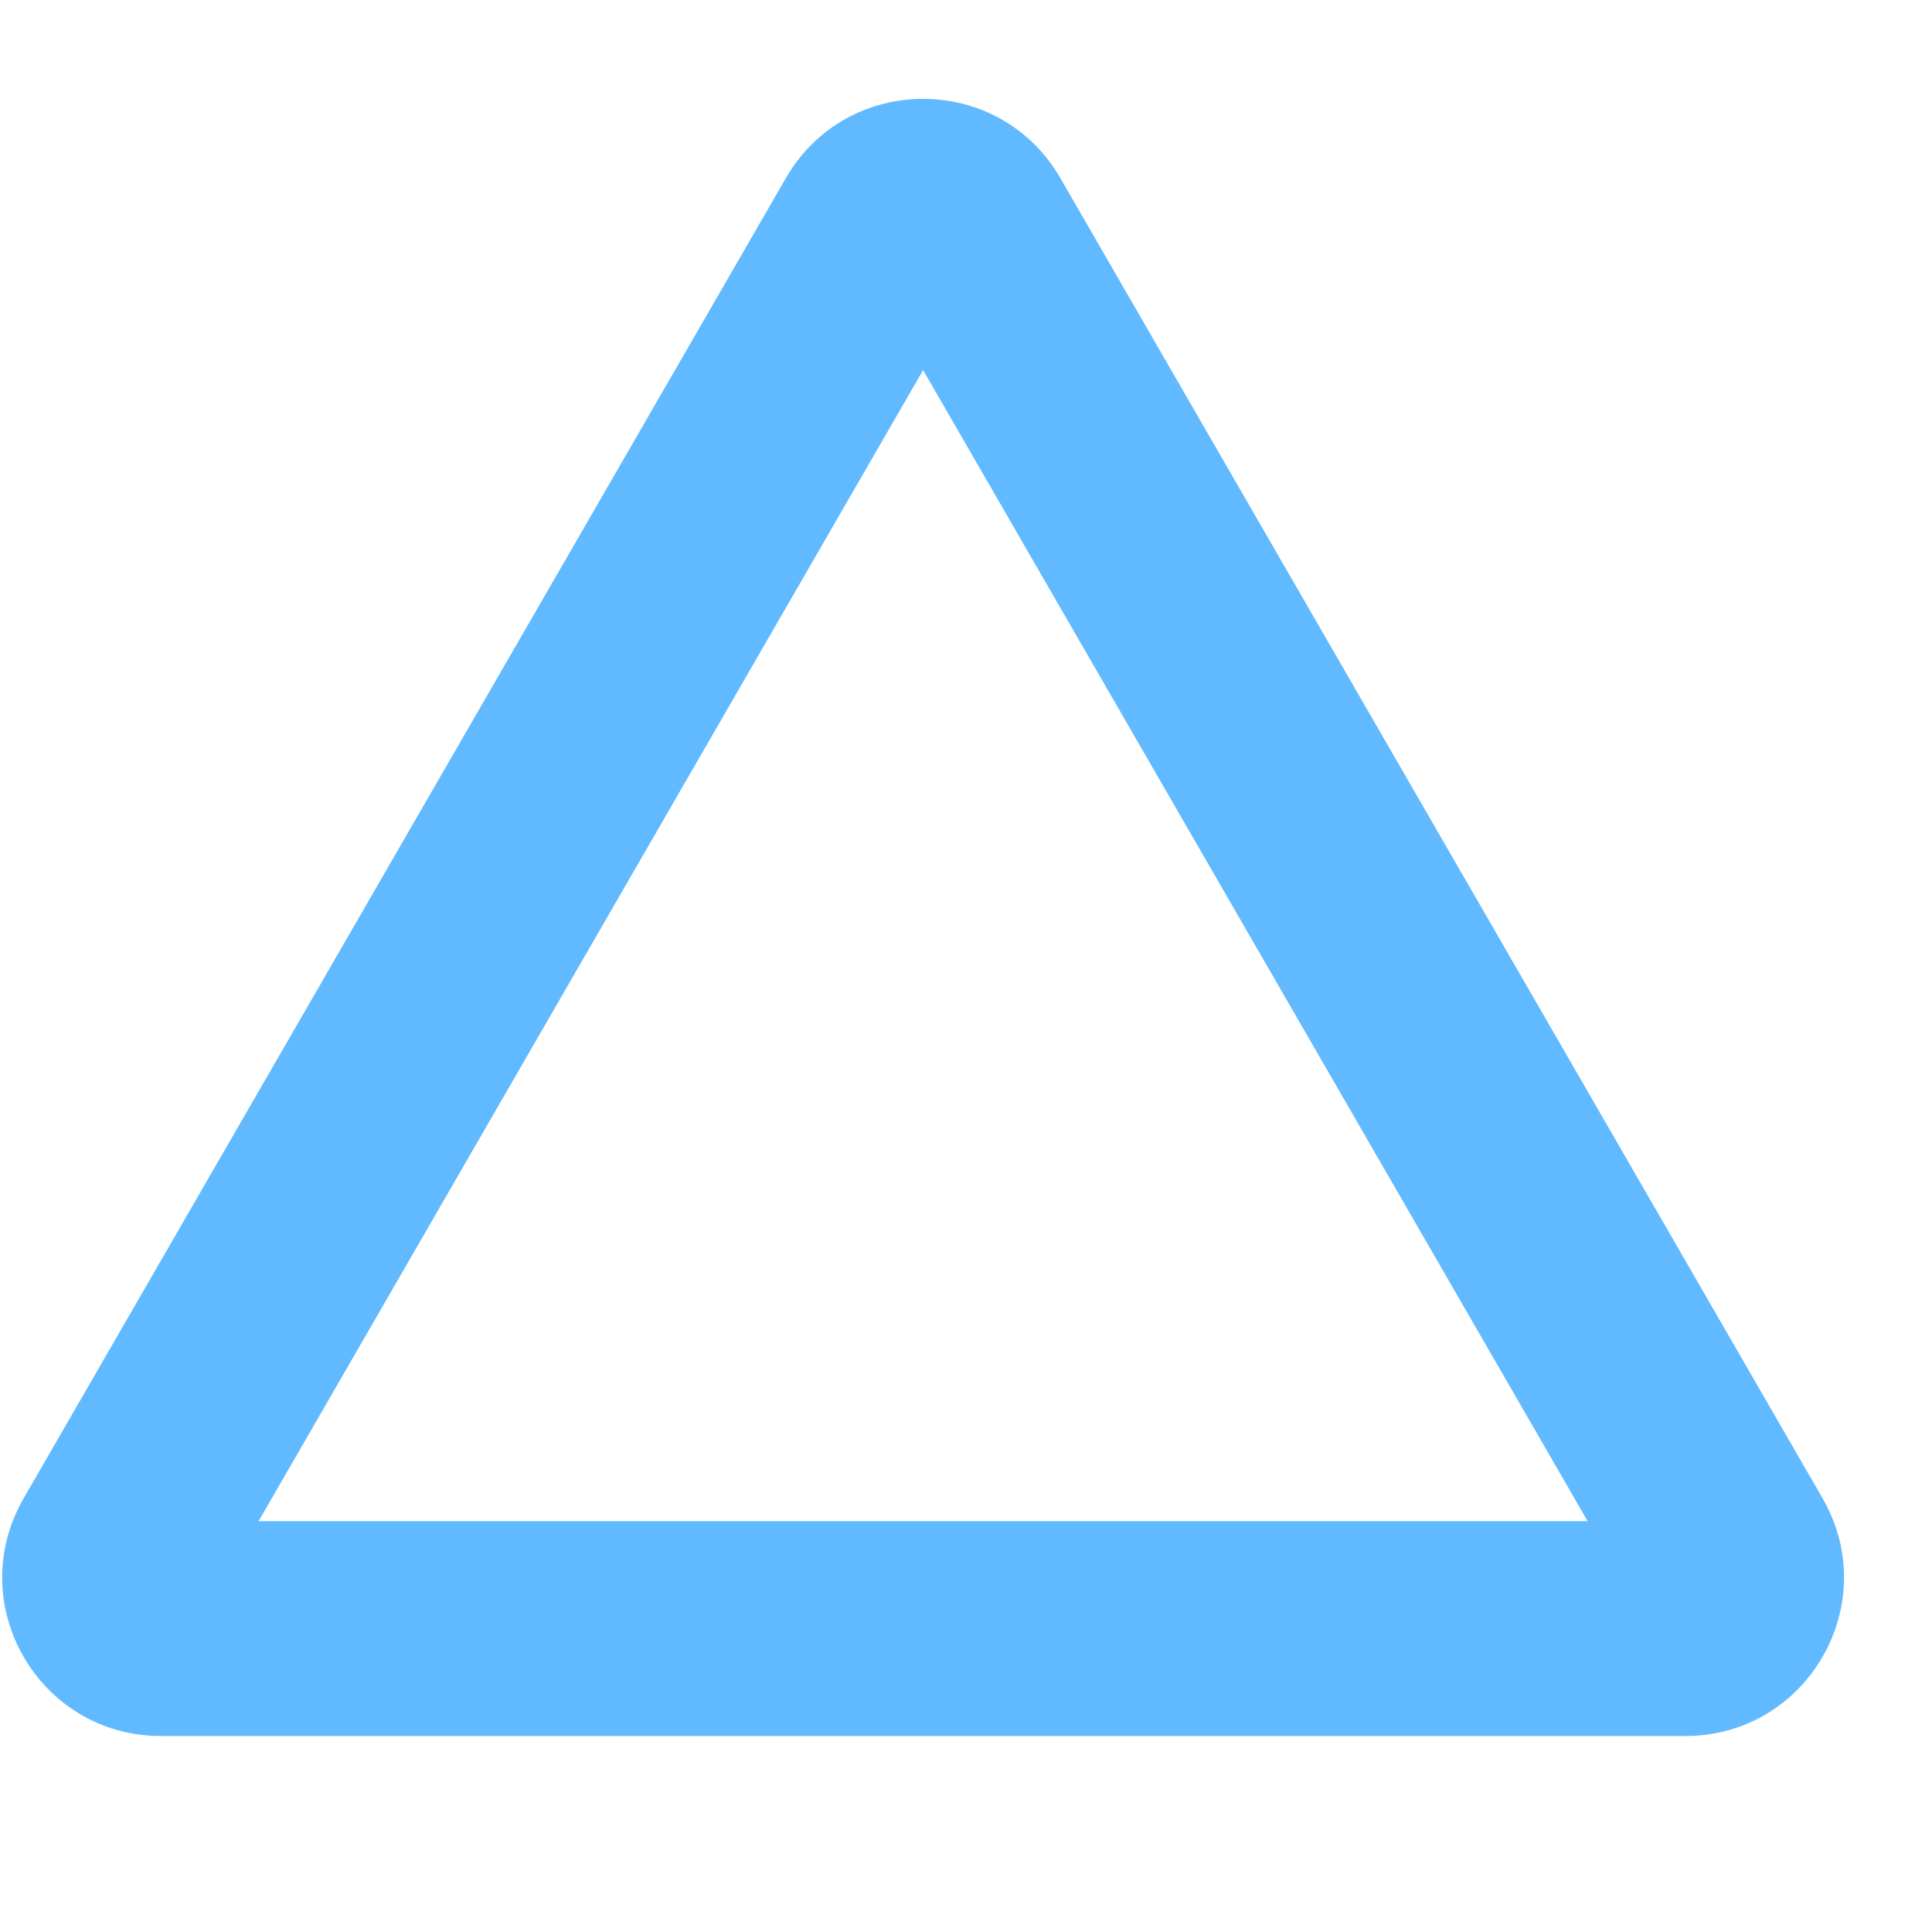 <svg width="25" height="25" viewBox="0 0 25 25" fill="none" xmlns="http://www.w3.org/2000/svg">
<path fill-rule="evenodd" clip-rule="evenodd" d="M11.945 4.789L3.346 19.684H20.544L11.945 4.789ZM13.721 2.305C12.932 0.937 10.958 0.937 10.169 2.305L0.306 19.388C-0.484 20.755 0.503 22.464 2.082 22.464H21.808C23.387 22.464 24.373 20.755 23.584 19.388L13.721 2.305Z" fill="#61BAFF"/>
</svg>
